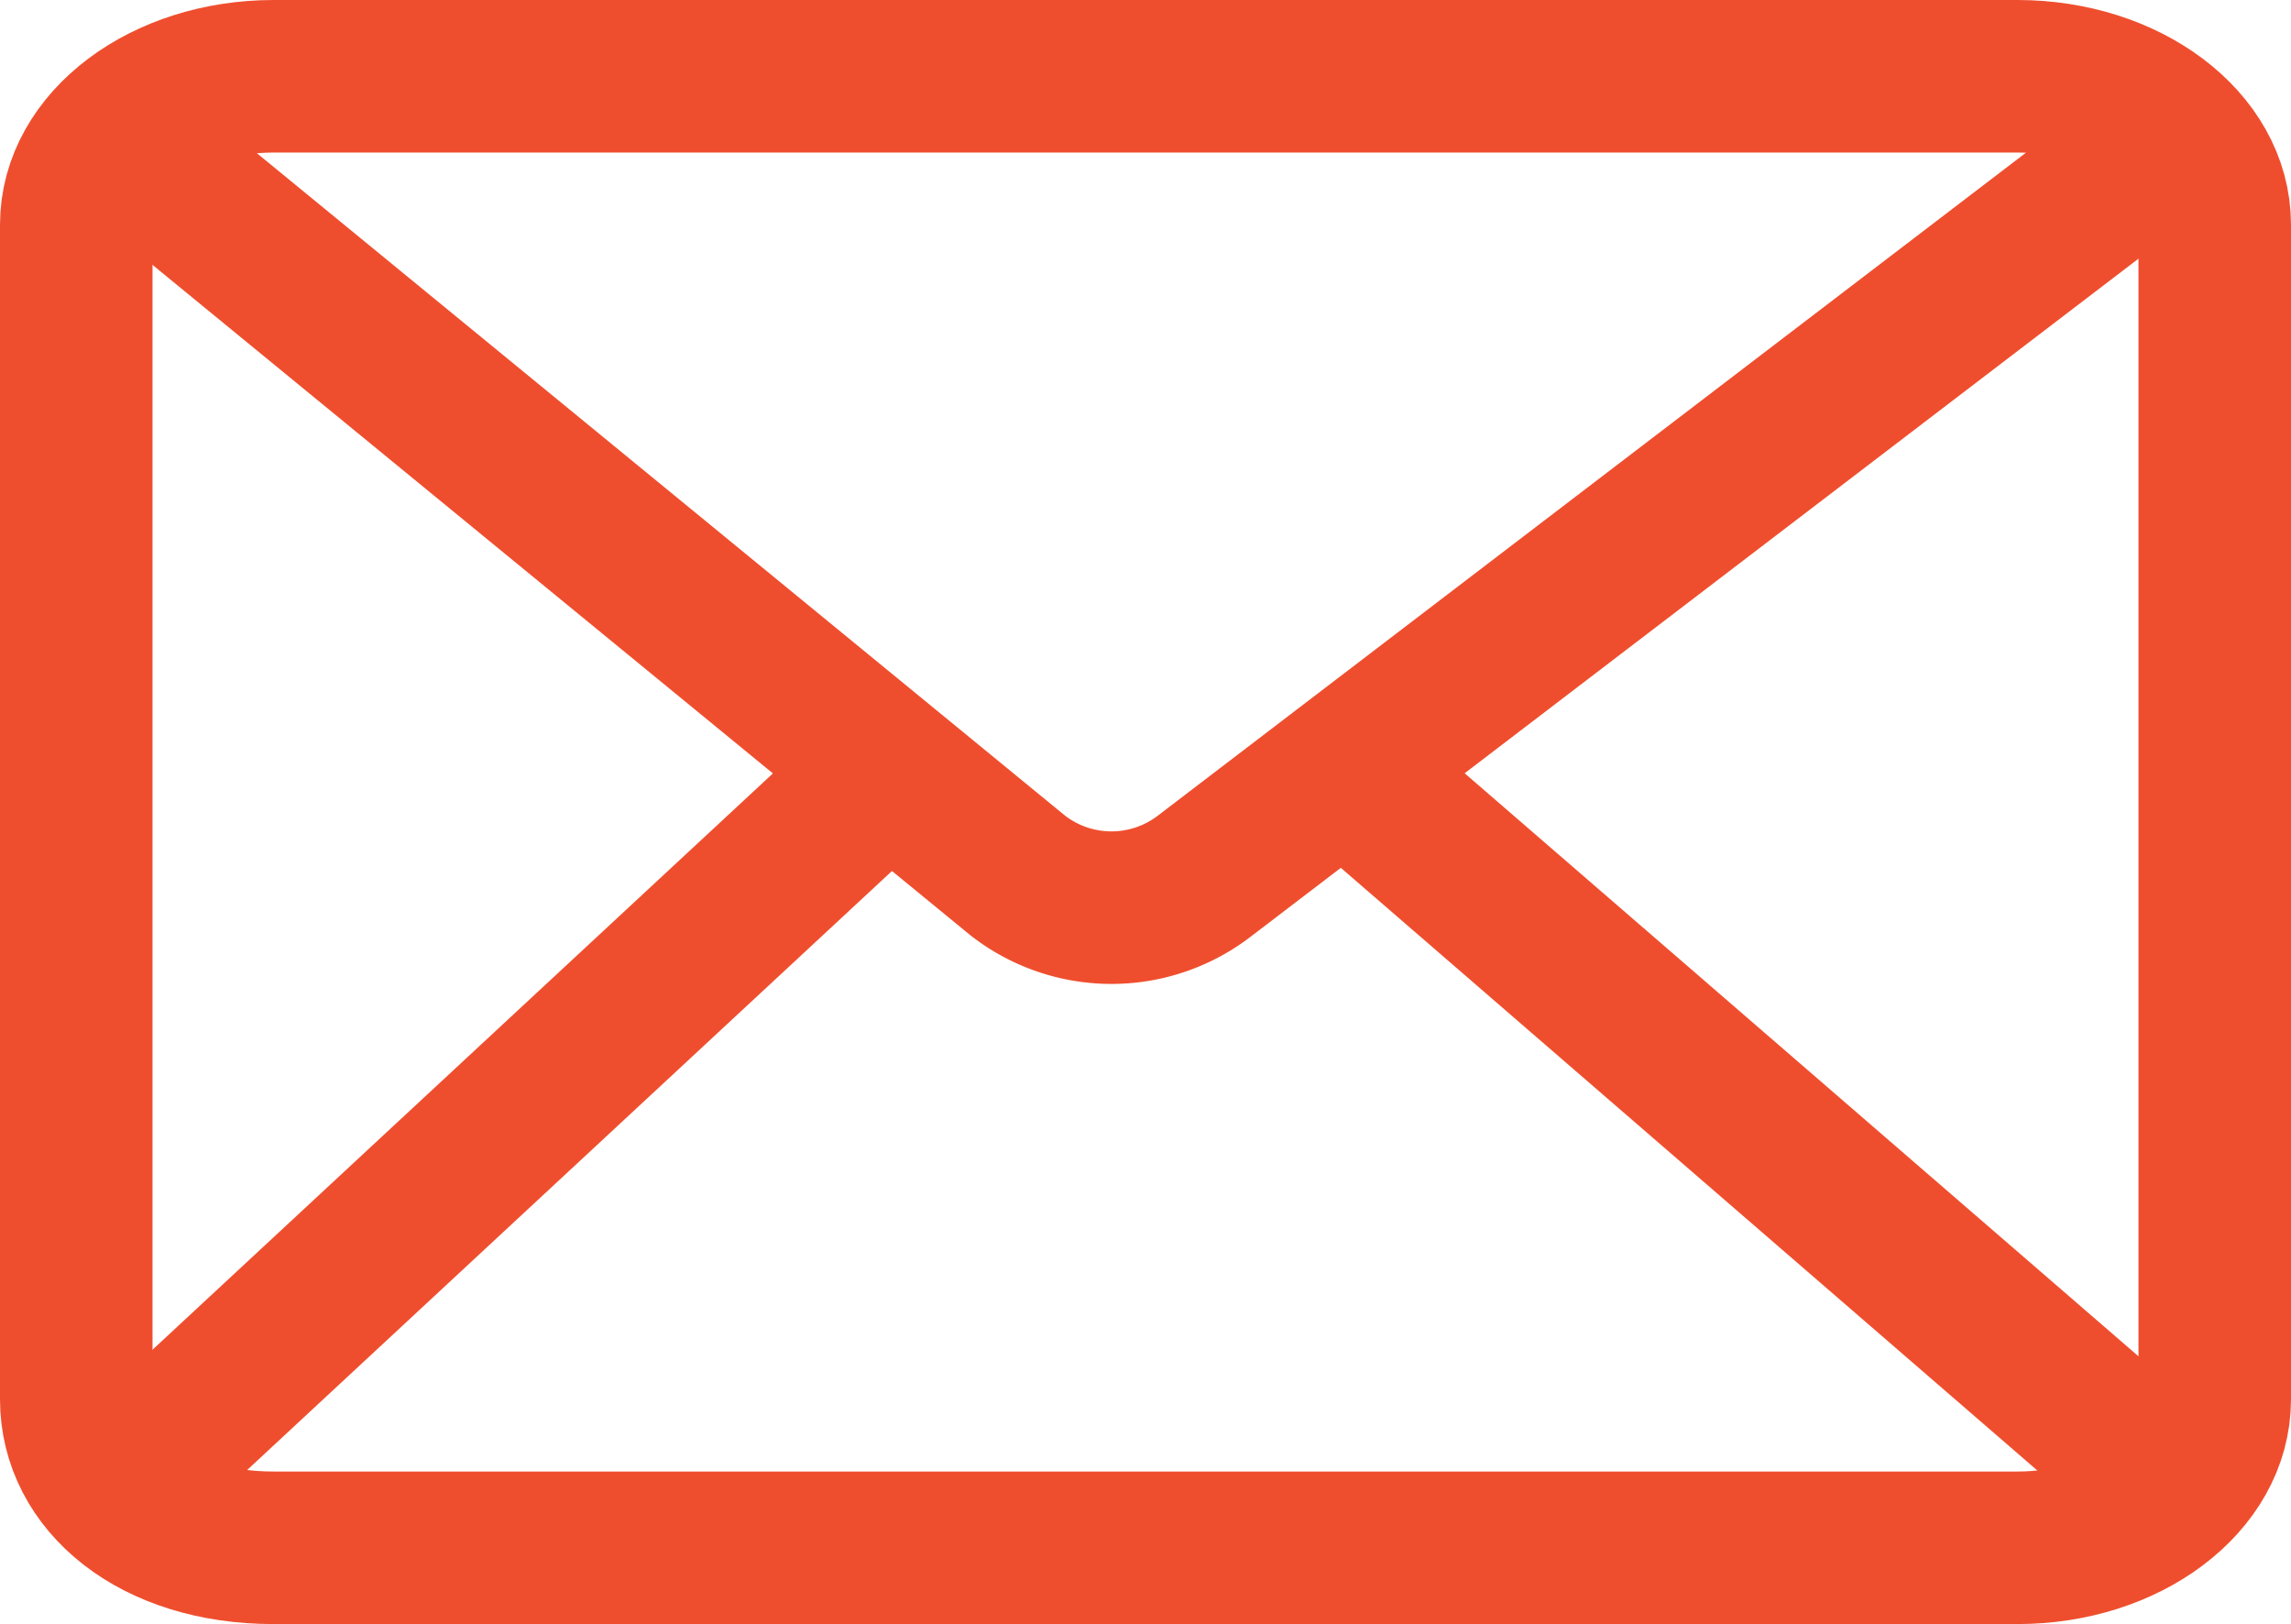 <?xml version="1.0" encoding="UTF-8"?> <svg xmlns="http://www.w3.org/2000/svg" id="Layer_1" data-name="Layer 1" width="22.53" height="15.97" viewBox="0 0 22.53 15.97"><defs><style>.cls-1{fill:none;stroke:#ef4e2e;stroke-miterlimit:10;stroke-width:1.5px;}</style></defs><path class="cls-1" d="M2.68,18.37c-1.17,0-1.94-.65-1.94-1.46V5.36c0-.81.87-1.46,1.94-1.46H19.83c1.07,0,1.94.65,1.94,1.46V16.91c0,.81-.87,1.46-1.94,1.46Z" transform="translate(0.01 -3.15)"></path><path class="cls-1" d="M1.13,4.49,10,11.76a1.5,1.5,0,0,0,1.84,0l9.56-7.3" transform="translate(0.01 -3.15)"></path><line class="cls-1" x1="1.14" y1="14.63" x2="8.73" y2="7.58"></line><line class="cls-1" x1="21.39" y1="14.64" x2="13.23" y2="7.58"></line></svg> 